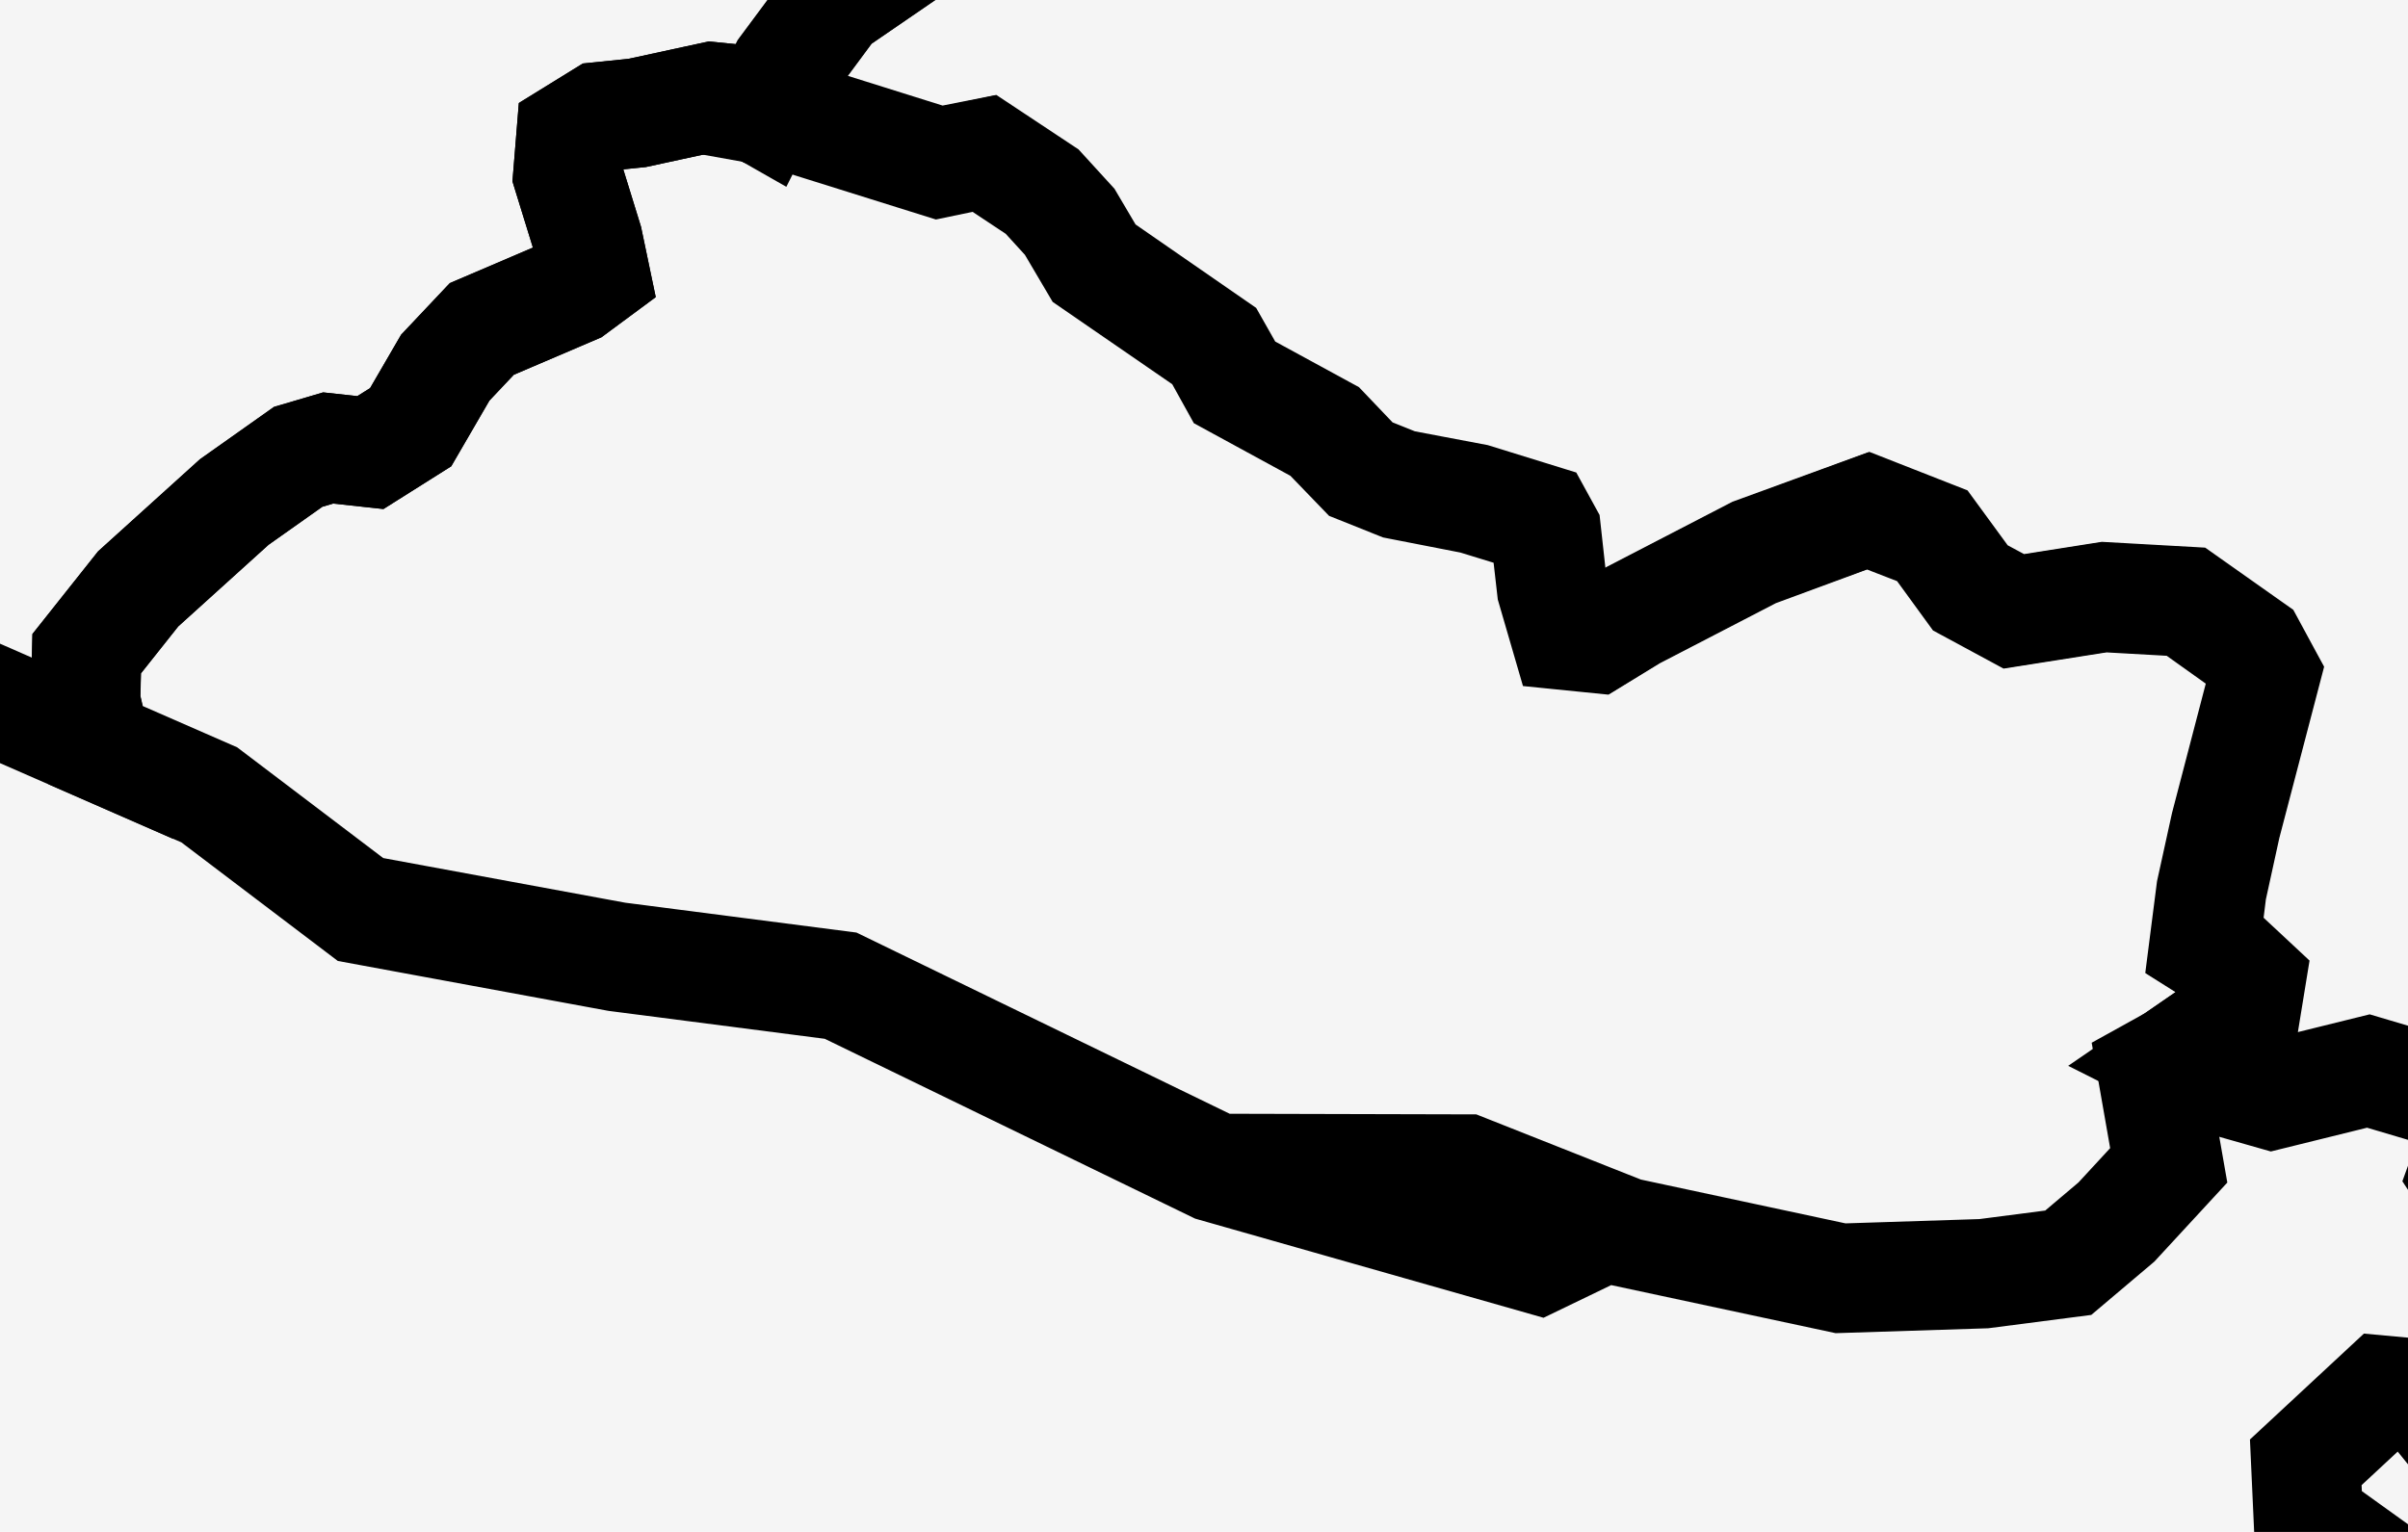 <svg width="11" height="7" viewBox="0 0 11 7" fill="none" xmlns="http://www.w3.org/2000/svg">
<rect width="11" height="7" fill="#F5F5F5"/>
<path d="M4.324 -14.135L4.284 -13.082L4.238 -11.863L4.203 -10.968L4.157 -9.775L4.111 -8.557L4.048 -6.9L4.008 -5.832L4.027 -5.807L4.524 -5.858L5.258 -5.811L5.438 -5.814L5.662 -5.722L5.835 -5.694L6.209 -5.453L6.647 -5.271L6.927 -5.639L6.781 -5.86L6.669 -5.973L6.687 -6.072L8.209 -5.12L8.03 -4.973L7.643 -4.635L6.939 -4.054L6.31 -3.537L5.703 -3.068L5.159 -2.645L5.094 -2.604L4.402 -2.301L4.287 -2.163L4.138 -1.567L4.07 -1.418L4.196 -1.087L4.321 -0.577L4.281 -0.308L3.803 0.019L3.583 0.315L3.487 0.506L3.401 0.457L3.252 0.442L2.911 0.516L2.745 0.533L2.609 0.617L2.594 0.801L2.686 1.099L2.718 1.252L2.622 1.323L2.201 1.503L2.034 1.68L1.876 1.952L1.692 2.068L1.499 2.047L1.362 2.088L1.07 2.294L0.631 2.691L0.396 2.987L0.39 3.206L0.436 3.405L-1.163 2.705L-1.694 2.584L-3.94 2.599L-4.903 2.323L-6 1.792L-6.743 1.309L-8.474 -0.046L-8.366 -0.156L-8.274 -0.408L-8.161 -0.669L-8.231 -0.97L-8.273 -1.213L-8.143 -1.569L-8.155 -1.835L-8.096 -2L-7.906 -2.107L-7.807 -2.31L-8.347 -3.01L-8.345 -3.17L-8.274 -3.368L-7.838 -4.117L-7.317 -5.008L-6.744 -5.993L-6.399 -6.587L-5.139 -6.588L-4.305 -6.59H-3.246L-2.096 -6.591H-1.341L-1.029 -6.599L-1.083 -6.984L-1.041 -7.412L-0.905 -7.799V-7.97L-1.13 -8.18L-1.565 -8.302L-1.808 -8.487L-1.81 -8.722L-1.915 -9.005L-2.127 -9.339L-2.565 -9.68L-3.231 -10.03L-3.798 -10.499L-4.265 -11.088L-4.66 -11.466L-4.965 -11.625L-5.037 -11.708L-4.145 -11.702L-3.302 -11.695L-3.296 -12.54L-3.292 -13.291L-3.286 -14.143L-1.758 -14.141L0.069 -14.14L1.962 -14.137L3.448 -14.135H4.324Z" stroke="black" stroke-width="0.5"/>
<path d="M18.025 -8.275L17.708 -8.026L17.65 -8.139L17.803 -8.37L17.994 -8.502L18.179 -8.489L18.135 -8.389L18.025 -8.275ZM15.739 -7.916L15.071 -7.579L14.862 -7.585L15.168 -7.845L15.662 -8.068L16.08 -8.177L16.423 -8.13L15.739 -7.916ZM29.323 -1.963L28.25 -2.026L27.744 -1.894L27.523 -1.596L27.334 -1.463L27.175 -1.494L26.853 -1.377L26.368 -1.113L25.931 -1.013L25.541 -1.077L25.429 -1.013L25.397 -0.926L25.338 -0.841L25.187 -0.797L25.013 -0.82L24.819 -0.914L24.716 -0.874L24.704 -0.702L24.599 -0.656L24.4 -0.737L24.176 -0.675L23.927 -0.469L23.577 -0.426L23.126 -0.544L22.777 -0.768L22.529 -1.098L22.233 -1.181L21.713 -0.936L21.497 -0.65L21.449 -0.475L21.5 -0.316L21.405 -0.211L21.163 -0.157L20.979 0.037L20.855 0.372L20.829 0.632L20.905 0.815L20.785 0.948L20.469 1.034L20.096 1.323L19.666 1.816L19.239 2.159L18.813 2.353L18.608 2.57L18.623 2.807L18.596 2.881L18.515 2.909L18.377 2.942L17.556 2.426L17.32 2.065L17.117 2.12L16.859 2.303L16.495 2.708L16.107 3.26L15.918 3.322L14.947 3.239L14.433 3.288L14.328 3.36L14.28 3.562L14.31 3.832L14.451 4.802L14.53 5.202L14.453 5.325L14.191 5.344L13.852 5.4L13.666 5.583L13.622 5.771L13.604 6.034L13.497 6.305L13.288 6.5L13.08 6.569L11.921 6.621L11.942 6.173L11.608 5.991L11.418 5.617L11.252 5.365L11.307 5.213L11.291 5.034L10.819 4.894L10.378 5.003L10.125 4.931L9.938 4.837L10.26 4.616L10.282 4.481L10.178 4.384L10.073 4.319L10.104 4.068L10.169 3.771L10.35 3.079L10.284 2.957L9.988 2.748L9.614 2.727L9.202 2.792L9.003 2.685L8.829 2.447L8.536 2.332L8.015 2.522L7.463 2.808L7.294 2.912L7.154 2.899L7.092 2.684L7.064 2.43L7.03 2.368L6.736 2.277L6.393 2.212L6.218 2.142L6.054 1.97L5.643 1.746L5.549 1.58L5 1.2L4.889 1.012L4.763 0.874L4.499 0.699L4.292 0.74L3.597 0.522L3.491 0.503L3.588 0.312L3.807 0.016L4.285 -0.313L4.325 -0.58L4.2 -1.09L4.074 -1.421L4.143 -1.569L4.292 -2.166L4.408 -2.304L5.1 -2.607L5.163 -2.648L5.709 -3.071L6.315 -3.54L6.944 -4.057L7.647 -4.637L8.034 -4.977L8.214 -5.124L8.619 -5.004L8.938 -5.278L9.122 -5.37L9.553 -5.698L9.687 -5.769L10.408 -5.904L10.757 -5.902L11.062 -5.568L11.304 -5.385L11.76 -5.541L12.141 -5.575L13.718 -5.265L14.344 -5.402L15.494 -5.431L16.012 -5.354L16.742 -5.792L17.211 -5.881L17.761 -6.085L17.688 -6.296L17.556 -6.391L18.396 -6.299L19.647 -5.854L20.979 -5.934L21.46 -6.174L21.77 -6.243L23.135 -5.786L23.494 -5.434L23.774 -5.4L23.992 -5.48L24.052 -5.553L23.783 -5.63L23.66 -5.74L24.736 -5.523L26.759 -3.866L26.801 -3.731L25.936 -4.221L25.479 -4.184L25.359 -4.105L25.386 -3.838L25.427 -3.713L25.623 -3.698L25.768 -3.771L26.126 -3.684L26.363 -3.506L26.65 -3.233L26.822 -2.937L27.007 -2.933L27.19 -3.111L27.534 -3.133L27.756 -2.934L27.915 -2.946L27.694 -3.255L27.173 -3.562L27.296 -3.575L28.451 -3.025L28.777 -2.334L29.049 -2.178L29.323 -1.963Z" stroke="black" stroke-width="0.5"/>
<path d="M-28.923 -50.52L-28.999 -49.569L-29.251 -48.791L-30.081 -47.176L-30.426 -46.176L-31.096 -43.33L-31.302 -41.473L-31.351 -40.601L-31.409 -40.477L-31.346 -40.35L-31.506 -38.426L-31.42 -36.788L-31.475 -36.534L-31.719 -36.042L-31.889 -35.361L-31.823 -35.058L-31.826 -34.849L-31.576 -33.815L-31.496 -33.039L-30.753 -31.713L-30.336 -31.25L-29.818 -30.849L-29.628 -30.624L-29.722 -30.061L-29.932 -29.778L-30.023 -29.327L-30.127 -29.699L-30.087 -30.183L-29.922 -30.443L-29.916 -30.633L-30.22 -30.836L-30.776 -31.502L-31.456 -32.683L-30.972 -30.797L-30.806 -30.496L-30.677 -30.371L-30.46 -30.239L-30.404 -30.035L-30.403 -29.883L-29.806 -28.578L-29.131 -27.231L-29.096 -26.863L-28.826 -26.41L-27.106 -24.526L-26.054 -23.123L-25.689 -21.794L-25.47 -21.38L-25.361 -20.813L-24.673 -20.178L-24.462 -19.768L-24.093 -19.541L-23.794 -18.856L-23.234 -18.455L-23.367 -18.448L-23.858 -18.65L-23.826 -18.516L-23.413 -18.233L-22.605 -17.954H-22.403L-22.722 -18.099L-22.992 -18.295L-22.897 -18.323L-22.332 -18.08L-20.752 -18L-20.056 -17.432L-19.154 -17.187L-18.669 -16.462L-18.105 -15.705L-17.744 -15.669L-17.464 -15.666L-16.618 -15.794L-15.304 -16.27L-14.851 -16.503L-13.968 -16.819L-12.617 -16.877L-12.198 -16.788L-11.188 -16.985L-10.706 -17.227L-10.538 -17.447L-10.459 -17.608L-9.523 -17.84L-9.338 -17.886L-8.39 -17.927L-7.931 -18.013L-7.393 -18.064L-7.004 -17.723V-17.556L-7.264 -17.399L-7.142 -17.246L-6.681 -16.994L-5.835 -16.892L-5.56 -16.932L-5.17 -17.304L-4.483 -17.665L-4.498 -18.085L-4.621 -18.314L-4.82 -18.329L-4.868 -18.458L-4.728 -18.767L-4.764 -18.871L-5.191 -18.574H-5.289L-5.241 -18.712L-5.152 -18.822L-3.9 -19.469L-3.58 -19.734L-3.147 -19.969L-2.249 -20.848L-2.058 -22.507L-1.878 -22.798L-1.283 -23.308L-1.219 -23.462L-1.181 -23.81L-1.197 -24.683L-1.164 -25.372L-1.19 -26.151L-1.083 -26.846L-0.986 -27.041L-0.645 -28.157L0.064 -28.651L1.294 -29.236L1.576 -29.333L5.494 -29.953L6.045 -30.104L6.718 -30.506L7.211 -30.643L8.108 -30.633L8.384 -30.686L8.439 -30.741L8.441 -30.796L8.607 -30.851L9.126 -30.797L10.097 -30.554L10.45 -30.493L11.318 -30.211L12.273 -30.099L12.409 -30.147L12.536 -30.233L12.632 -30.398L12.533 -30.542L12.439 -30.532L12.277 -30.454L12.085 -30.447L11.706 -30.566L11.782 -30.665L12.168 -30.656L12.415 -30.704L12.782 -30.877L13.172 -30.747L13.685 -30.171L14.05 -29.989L14.08 -29.155L14.135 -29.002L14.268 -28.782L14.086 -28.137L13.881 -27.605L13.625 -27.168L13.07 -26.482L12.396 -25.933L11.562 -24.715L11.373 -24.145L11.377 -23.688L11.518 -23.247L11.478 -23.084L11.375 -22.919L11.206 -22.934L10.877 -22.724L10.453 -22.098L10.444 -21.908L10.629 -21.733L10.871 -21.817L11.185 -21.825L11.362 -21.877L11.547 -21.863L11.506 -21.504L11.307 -21.249L11.181 -21.169L10.956 -21.126L10.703 -20.98L10.574 -20.847L10.586 -20.433L10.726 -20.4L11.022 -20.709L11.194 -20.694L11.229 -20.564L10.844 -19.506L10.597 -18.421L10.261 -17.794L10.143 -16.881L9.966 -16.493L9.761 -16.108L9.641 -16.129L9.318 -16.858L8.987 -17.044L8.914 -17.221L9.102 -18.105L9.016 -18.595L8.841 -18.576L8.622 -18.307L8.329 -18.074L8.335 -17.737L8 -17.178L7.917 -16.994L7.598 -17.037L7.227 -17.013L6.97 -16.878L6.708 -16.2L6.052 -15.246L5.791 -14.785L5.577 -14.626L5.41 -14.564L5.223 -14.672L4.775 -14.933L4.429 -14.809L4.309 -14.509L4.313 -14.131H3.438L1.951 -14.132L0.058 -14.134L-1.767 -14.135L-3.295 -14.137L-3.301 -13.287L-3.305 -12.534L-3.31 -11.689L-4.152 -11.696L-5.044 -11.704L-4.973 -11.619L-4.667 -11.46L-4.271 -11.082L-3.804 -10.493L-3.237 -10.024L-2.571 -9.676L-2.133 -9.334L-1.921 -9.001L-1.814 -8.717V-8.483L-1.571 -8.297L-1.136 -8.174L-0.911 -7.965V-7.795L-1.049 -7.407L-1.089 -6.98L-1.035 -6.594L-1.347 -6.588H-2.102L-3.252 -6.587H-4.31H-5.144L-6.403 -6.585L-6.749 -5.992L-7.323 -5.007L-7.844 -4.115L-8.28 -3.366L-8.351 -3.169V-3.009L-7.811 -2.308L-7.911 -2.105L-8.099 -1.998L-8.16 -1.834L-8.148 -1.567L-8.276 -1.212L-8.234 -0.967L-8.166 -0.666L-8.278 -0.405L-8.37 -0.153L-8.479 -0.043L-8.602 -0.138L-9.712 -1.301L-10.869 -2.581L-11.324 -3L-11.765 -3.317L-12.358 -3.908L-13.916 -5.206L-14.72 -5.799L-15.477 -6.51L-16.157 -6.904L-16.826 -7.161L-17.124 -7.309L-17.385 -7.504L-17.53 -7.516L-17.603 -7.252L-17.369 -7.119L-17.088 -7.007L-16.867 -6.999L-16.634 -6.906L-15.947 -6.545L-15.835 -6.36L-17.789 -7.081L-18.584 -7.148L-18.67 -7.26L-18.274 -7.637L-18.397 -7.774L-18.538 -7.793L-18.964 -7.532L-19.121 -7.514L-19.149 -7.686L-19.13 -7.848L-19.404 -8.085L-19.578 -8.076L-19.72 -7.91L-20.091 -7.597L-20.079 -7.474L-19.352 -7.341L-19.102 -7.265L-19.16 -7.182L-19.783 -7.183L-20.554 -7.041L-21.928 -6.17L-23.207 -5.796L-25.047 -4.959L-25.858 -4.916L-26.284 -4.783L-27.521 -5.103L-29.09 -5.89L-31.463 -6.137L-33.063 -7.168L-34.65 -7.593L-35.658 -8.584L-36.264 -8.627L-36.655 -8.786L-38.097 -9.145L-39.523 -9.382L-40.913 -10.25L-41.822 -10.526L-42.609 -10.871L-44.34 -11.462L-44.983 -11.79L-45.589 -12.297L-46.579 -12.822L-47.002 -13.261L-47.474 -13.419L-48.149 -14.247L-48.5 -14.595L-48.798 -14.758L-49.117 -14.815L-50.039 -14.748L-51.414 -15.114L-52.049 -15.208L-53.377 -15.748L-55.139 -16.352L-55.717 -17.046L-56.211 -17.694L-57.101 -18.549L-57.656 -18.914L-58.619 -19.347L-59.153 -19.699L-59.976 -19.969L-61.374 -20.654L-61.817 -21.242L-62.077 -21.764L-62.82 -22.399L-63.635 -23.584L-63.846 -24.022L-64.003 -24.694L-64.191 -25.084L-64.414 -25.39L-64.3 -25.612L-63.886 -25.887L-63.197 -25.949L-62.711 -26.246L-62.647 -26.49L-62.678 -26.642L-62.989 -27.016L-63.377 -27.115L-63.678 -27.121L-63.755 -27.263L-63.528 -27.419L-63.268 -27.784L-62.886 -28.229L-62.616 -28.64L-62.565 -29.22L-62.599 -29.8L-62.497 -30.291L-63.424 -30.858L-63.532 -31.1L-63.825 -31.751L-64.331 -32.508L-64.316 -34.023L-64.926 -35.37L-65.556 -36.04L-65.883 -36.275L-66.768 -37.318L-67.467 -37.924L-68.151 -39.068L-68.828 -39.797L-69.688 -41.02L-70.31 -41.632L-73.142 -43.701H-72.983L-72.153 -43.192L-72.013 -43.234L-71.994 -43.482L-72.089 -43.778L-72.243 -43.85L-72.464 -43.783L-72.762 -43.845L-72.912 -43.943L-73.359 -44.005L-73.918 -44.351L-74.158 -44.71L-74.185 -45.12L-74.988 -45.993L-75.292 -46.481L-75.136 -46.446L-74.922 -46.25L-74.706 -46.194L-74.454 -46.192L-74.271 -46.271L-74.337 -46.416L-74.509 -46.538L-75.678 -46.999L-76.063 -47.323L-77.022 -47.863L-77.249 -48.053L-77.4 -48.575L-77.635 -48.6L-77.841 -48.455L-78.406 -48.312L-78.55 -48.478L-78.571 -48.639L-78.172 -48.808L-77.805 -49.302L-77.813 -49.474L-78.014 -49.275L-78.32 -49.054L-78.635 -48.931L-79.102 -48.828L-79.342 -48.903L-79.552 -49.014L-79.888 -49.446L-80.057 -50.852L-79.761 -51.34L-79.413 -51.824L-79.118 -52.11L-78.948 -51.894L-78.773 -51.867L-78.896 -52.112L-79.186 -52.34L-79.289 -52.569L-79.299 -52.778L-79.437 -53.166L-80.298 -53.984L-81.102 -53.922L-81.43 -53.95L-81.737 -54.261L-81.998 -54.786L-82.126 -55.227L-82.142 -55.462L-82.219 -55.697L-83.606 -56.083L-84.023 -56.414L-84.442 -56.831L-84.615 -57.17L-84.778 -57.421L-84.912 -57.86L-85.007 -58.372L-84.853 -59.035L-84.651 -59.356L-85.605 -59.595L-85.977 -59.605L-86.278 -59.47L-86.55 -59.644L-87.114 -59.837L-87.784 -60.532L-88.572 -61.796L-89.439 -62.203L-89.717 -62.643L-90.072 -63.041L-90.382 -63.534L-90.43 -63.749L-90.523 -63.869L-90.956 -64.213L-91.443 -64.796L-91.569 -65.265L-91.7 -65.983L-92.025 -66.237L-92.344 -66.354L-92.406 -66.697L-92.386 -66.888L-92.495 -67.251L-93.154 -68.124L-93.487 -68.842L-93.671 -69.066L-93.844 -69.394L-93.931 -70.066L-94.204 -70.902L-94.732 -71.91L-95.173 -72.589L-95.392 -73.275L-95.294 -73.973L-95.369 -74.405L-95.425 -74.506L-95.38 -74.647L-95.234 -74.568L-95.111 -74.694L-95.125 -75.141L-95.28 -75.276L-95.707 -75.415L-95.895 -75.512L-96.934 -75.694L-97.529 -75.948L-97.567 -76.538L-97.846 -76.81L-98.094 -76.978L-98.877 -77.326L-99.001 -77.148L-99.106 -76.819L-99.432 -76.748L-99.717 -76.733L-100.195 -76.961L-101.38 -77.832L-101.631 -77.972L-102.001 -78.046L-102.186 -78.191L-102.987 -78.651L-102.827 -78.406L-102.596 -78.153L-102.389 -77.415L-102.631 -76.884L-102.772 -75.033L-102.618 -74.665L-102.271 -74.076L-102.03 -73.143L-101.956 -72.448L-101.739 -71.898L-101.808 -70.607L-101.725 -70.216L-101.394 -69.573L-100.781 -68.971L-100.653 -68.655L-99.849 -68.196L-99.36 -67.602L-98.389 -66.791L-98.084 -66.45L-97.208 -65.191L-97.18 -64.817L-97.019 -64.358L-96.527 -64.453L-96.308 -64.105L-96.333 -63.944L-96.274 -63.821L-96.017 -63.848L-95.796 -63.753L-95.33 -62.399L-95.081 -62.213L-94.76 -62.135L-94.403 -61.985L-94.379 -61.639L-94.392 -61.363L-94.09 -60.964L-94.142 -60.424L-93.897 -59.967L-93.934 -59.525L-93.833 -59.176L-93.078 -58.387L-92.148 -57.761L-91.953 -56.941L-91.573 -56.191L-91.185 -56.003L-90.793 -55.693L-90.842 -55.37L-90.814 -55.172L-90.289 -54.583L-90.204 -53.834L-89.752 -53.343L-89.624 -53.304L-89.525 -53.382L-89.854 -53.874L-90.013 -54.194L-90.034 -54.699L-89.922 -54.766L-88.983 -53.968L-88.884 -53.373L-88.569 -53.036L-88.545 -52.582L-88.354 -52.312L-88.296 -51.92L-87.993 -51.275L-87.986 -50.38L-87.826 -49.729L-87.234 -48.73L-86.755 -48.521L-86.669 -48.032L-86.17 -46.768L-85.594 -46.084L-85.308 -45.504L-85.269 -45.143L-85.485 -44.609L-85.508 -44.238L-85.195 -43.108L-84.728 -42.529L-84.204 -42.39L-84.114 -42.307L-84.155 -42.152L-83.98 -42.014L-83.783 -42.191L-83.686 -42.442L-83.786 -42.734L-83.804 -42.946L-83.715 -43.099L-83.544 -43.121L-82.544 -42.35L-82.376 -42.053L-82.005 -41.707L-81.664 -41.282L-81.517 -40.946L-81.244 -40.669L-81.103 -40.025L-80.408 -39.737L-80.038 -39.206L-80.013 -38.869L-80.192 -38.009L-80.348 -37.761L-80.909 -37.395L-81.317 -36.96L-81.712 -36.691L-82.13 -36.528L-82.474 -36.565L-82.807 -37.065L-83.201 -38.58L-83.465 -38.899L-83.651 -39.375L-83.959 -39.77L-85.072 -40.368L-85.633 -41L-86.177 -41.422L-86.763 -42.035L-88.36 -43.051L-89.022 -43.569L-89.458 -44.083L-89.738 -44.075L-89.955 -44.022L-90.038 -44.163L-90.05 -44.43L-90.146 -44.603L-91.079 -45.378L-91.272 -45.806L-91.312 -46.305L-91.102 -47.59L-91.008 -48.343L-91.068 -48.732L-91.165 -48.785L-91.254 -48.996L-91.275 -49.618L-91.501 -50.294L-92.348 -51.684L-92.967 -51.959L-93.517 -52.159L-95.026 -53.392L-95.435 -54.009L-95.535 -54.361L-95.587 -55.076L-95.794 -54.662L-96.072 -54.355L-96.711 -54.377L-97.429 -54.031L-97.857 -54.356L-98.088 -54.726L-98.44 -55.169L-98.835 -55.257L-99.087 -55.269L-99.56 -55.819L-99.943 -55.994L-100.49 -56.062L-100.956 -56.341L-101.1 -56.647L-101.177 -57.079L-101.351 -57.334L-102.082 -57.84L-102.677 -58.399L-103.238 -58.758L-103.403 -59.052L-103.416 -59.254L-102.529 -59.197L-101.474 -58.982L-100.968 -59.043L-100.653 -59.251L-100.352 -59.4L-100.305 -59.239L-100.36 -58.945L-100.07 -58.675L-99.673 -58.457L-99.391 -58.478L-99.665 -58.717L-99.833 -59.203L-99.757 -59.378L-99.762 -59.621L-100.155 -59.566L-100.21 -59.69L-99.873 -60.06L-99.487 -61.037L-99.303 -62.001L-99.707 -62.847L-100.388 -63.434L-101.866 -65.16L-102.748 -66.048L-103.004 -66.379L-103.238 -66.535L-103.958 -66.738L-104.561 -67.237L-105.619 -67.943L-106.072 -68.308L-106.383 -69.164L-106.631 -69.281L-106.552 -69.874L-106.661 -70.926L-106.839 -71.196L-107.411 -71.459L-107.548 -72.175L-107.576 -72.858L-107.687 -73.334L-108.662 -74.137L-108.717 -74.525V-74.895L-108.816 -75.261L-109.337 -76.028L-109.966 -76.699L-110.186 -77.019L-110.213 -77.669L-110.435 -77.844L-110.351 -77.888L-110.144 -77.872L-110.027 -77.958L-110.014 -78.412L-110.96 -79.126L-111.233 -80.109L-111.738 -80.632L-111.856 -80.82L-112.128 -81.752L-110.937 -81.857L-109.745 -81.962L-108.554 -82.068L-107.362 -82.173L-106.171 -82.278L-104.98 -82.384L-103.788 -82.489L-102.597 -82.594L-102.121 -82.648L-102.385 -81.906L-102.584 -81.629L-100.609 -80.902L-98.634 -80.176L-96.659 -79.452L-94.685 -78.73L-92.71 -78.007L-90.735 -77.286L-88.76 -76.567L-86.786 -75.849L-85.314 -75.852L-83.842 -75.855L-82.37 -75.858L-80.899 -75.861L-79.427 -75.864L-77.955 -75.867L-76.483 -75.869L-75.011 -75.872L-75.008 -76.418L-75.007 -76.964L-75.004 -77.512L-75.001 -78.059L-74.086 -78.053L-73.17 -78.047L-72.255 -78.043L-71.34 -78.037L-70.424 -78.032L-69.509 -78.026L-68.593 -78.021L-67.678 -78.015L-67.645 -78.006L-67.607 -77.987L-67.236 -77.57L-66.856 -76.917L-66.408 -76.461L-65.891 -76.203L-65.012 -75.444L-63.768 -74.184L-62.777 -73.347L-62.037 -72.929L-61.541 -72.57L-61.288 -72.269L-60.947 -71.616L-60.303 -70.113V-69.425L-60.056 -68.773L-59.564 -67.931L-59.133 -67.435L-58.766 -67.285L-58.364 -66.987L-57.927 -66.541L-57.424 -66.241L-56.855 -66.088L-56.068 -65.688L-55.065 -65.041L-54.377 -64.712L-54.005 -64.697L-53.678 -64.904L-53.399 -65.333L-53.125 -65.609L-52.855 -65.732L-52.745 -65.93L-52.795 -66.203L-52.613 -66.814L-52.197 -67.766L-51.702 -68.282L-51.125 -68.363L-50.748 -68.542L-50.57 -68.821L-50.261 -68.851L-49.821 -68.633L-49.104 -68.492L-48.111 -68.429L-47.525 -68.45L-47.346 -68.557L-47.252 -68.551L-47.245 -68.434L-47.098 -68.383L-46.812 -68.401L-46.563 -68.238L-46.242 -67.72L-45.141 -66.892L-45.046 -66.609L-44.663 -66.201L-43.957 -65.573L-43.558 -65.034L-43.465 -64.579L-43.104 -63.863L-42.477 -62.885L-42.198 -62.359L-42.266 -62.283L-42.217 -62.008L-42.049 -61.535L-41.739 -61.135L-41.284 -60.807L-40.824 -60.219L-40.359 -59.372L-39.796 -58.728L-39.134 -58.289L-38.76 -57.88L-38.672 -57.501L-38.678 -57.178L-38.779 -56.909L-38.736 -56.654L-38.551 -56.413L-38.489 -56.116L-38.561 -55.705L-38.557 -55.589L-38.503 -55.496L-37.916 -54.789L-37.613 -54.22L-37.373 -53.312L-37.371 -53.304L-37.104 -52.761L-36.718 -52.54L-36.127 -52.457L-35.677 -52.269L-35.37 -51.974L-34.981 -51.796L-34.514 -51.735L-34.066 -51.539L-33.636 -51.211L-32.834 -50.996L-31.662 -50.892L-30.771 -50.625L-30.158 -50.195L-29.889 -50.107L-29.817 -50.101L-29.782 -50.167L-29.736 -50.288L-29.499 -50.428L-28.923 -50.52ZM-101.99 -77.699L-102.128 -77.678L-102.386 -77.902L-102.367 -78.108L-102.311 -78.129L-102.053 -77.948L-101.965 -77.789L-101.99 -77.699ZM-95.584 -64.955L-95.614 -64.872L-96.039 -65.165L-97.004 -66.165L-97.354 -66.667L-97.412 -66.903L-97.382 -67.428L-97.051 -67.366L-96.668 -67.014L-96.502 -66.688L-96.495 -66.315L-95.78 -66.139L-95.679 -65.333L-95.584 -64.955ZM-91.618 -64.732L-91.931 -63.617L-92.251 -63.635L-92.913 -63.986L-92.983 -64.206L-92.729 -65.502L-92.536 -65.673L-91.959 -65.848L-91.869 -65.688L-91.808 -65.305L-91.618 -64.732ZM-116.766 -64.433L-116.944 -64.252L-117.422 -65.24L-117.426 -65.478L-117.287 -65.597L-117.055 -65.575V-65.327L-116.861 -65.118L-116.785 -64.913L-116.766 -64.433ZM-103.974 -60.32L-104.03 -60.169L-104.733 -60.482L-104.348 -61.029L-104.404 -61.605L-104.236 -61.725L-104.084 -61.535L-103.882 -60.802L-103.974 -60.32ZM-87.026 -50.793L-86.974 -50.627L-87.002 -50.579L-87.173 -50.695L-87.461 -50.006L-87.545 -49.944L-87.372 -50.886L-87.189 -51.021L-86.987 -51.048L-87.026 -50.793ZM-91.011 -44.038L-91.096 -43.988L-91.452 -44.514L-91.505 -44.876L-91.651 -45.029L-92.01 -45.151L-91.7 -45.888L-91.437 -47.418L-91.321 -47.137L-91.599 -45.588L-91.585 -45.387L-91.456 -45.198L-91.317 -44.879L-91.3 -44.535L-91.056 -44.215L-91.011 -44.038ZM-84.807 -46.125L-84.688 -45.615L-84.901 -45.691L-85.18 -45.968L-85.372 -46.323L-85.354 -46.481L-85.317 -46.511L-84.921 -46.302L-84.807 -46.125ZM-89.519 -43.345L-89.575 -43.13L-90.829 -43.98L-90.528 -44.06L-90.177 -44.001L-89.519 -43.345ZM-81.633 -42.244L-81.724 -42.23L-81.937 -42.47L-82.031 -43.062L-81.988 -43.124L-81.586 -42.391L-81.593 -42.301L-81.633 -42.244ZM-67.881 -30.828L-68.003 -30.462L-68.317 -30.609L-68.43 -30.839L-68.452 -31.216L-68.277 -31.279L-68.023 -31.119L-67.972 -31.012L-67.881 -30.828ZM14.515 -29.176L14.589 -28.961L14.516 -28.986L14.421 -29.148L14.353 -29.349L14.411 -29.354L14.461 -29.284L14.515 -29.176ZM13.576 -25.032L13.359 -24.894L13.242 -25.381L13.414 -25.855L13.623 -26.128L14.036 -26.16L14.309 -26.25L14.343 -26.13L14.119 -25.762L13.576 -25.032ZM-86.253 -18.174L-86.504 -18.082L-86.873 -18.35L-86.775 -18.562L-86.565 -18.706L-86.367 -18.438L-86.253 -18.174ZM-6.178 -17.893L-6.646 -17.792L-6.73 -17.887L-5.784 -18.334L-5.623 -18.314L-5.566 -18.254L-6.056 -18.041L-6.178 -17.893Z" stroke="black" stroke-width="0.5"/>
<path d="M29.323 -1.963L29.207 -1.805L29.08 -1.702L28.814 -1.19L28.722 -1.144L28.703 -1.522L28.544 -1.572L28.359 -1.437L28.256 -1.243L28.418 -0.991L28.561 -0.986L28.733 -0.917L29.197 0.831L29.098 1.142L28.81 1.628L28.537 2.039L28.262 2.297L27.923 3.395L27.617 5.176L27.837 6.774L27.725 8.25L27.823 8.597L27.851 9.031L27.626 9.109L27.498 9.096L27.368 8.83L27.383 8.596L27.517 8.321L27.572 7.949L27.509 7.755L27.375 8.179L27.141 8.369L26.988 8.436L26.84 8.649L26.997 9.053L27.2 9.348L27.268 9.559L27.193 9.811L27.147 10.671L27.074 10.648L27 10.532L26.785 10.523L26.759 10.87L26.776 11.063L26.593 11.213L26.528 11.361L26.678 11.468L26.843 11.53L27.046 11.516L27.212 11.941L27.265 12.287L26.877 12.606L26.746 12.87L26.526 13.191L26.402 13.505L26.365 13.73L26.516 14.446L26.782 14.953L27.006 15.275L27.305 15.345L27.236 15.683L27.01 15.898L26.601 16.078L26.151 16.11L25.415 15.941L25.114 15.922L24.997 15.831L24.961 15.665L24.75 15.414L24.365 15.081L24.142 15.104L23.779 15.032L23.175 14.805L22.896 14.777L22.495 14.971L22.029 15.226L20.906 14.828L20.117 14.548L19.408 14.294L19.22 14.198L19.064 14.219L18.929 14.351L18.776 14.585L18.725 14.653L18.644 14.717L18.552 14.735L18.549 14.624L18.202 14.158L17.65 13.598L15.536 11.88L14.758 10.852L14.341 10.112L13.945 9.726L12.803 8.937L12.539 8.623L11.408 7.566L10.545 6.946L10.533 6.682L10.887 6.353L11.061 6.369L11.251 6.604L11.556 6.872L11.7 6.873L11.914 6.749L11.918 6.624L13.077 6.574L13.285 6.504L13.494 6.31L13.602 6.037L13.62 5.776L13.665 5.587L13.85 5.405L14.19 5.348L14.451 5.329L14.528 5.206L14.45 4.807L14.309 3.837L14.279 3.565L14.326 3.363L14.433 3.291L14.947 3.242L15.918 3.323L16.107 3.262L16.495 2.711L16.858 2.306L17.116 2.123L17.32 2.068L17.555 2.429L18.375 2.945L18.515 2.912L18.595 2.884L18.622 2.81L18.607 2.573L18.811 2.356L19.237 2.162L19.665 1.819L20.095 1.326L20.469 1.037L20.783 0.951L20.905 0.818L20.829 0.635L20.855 0.375L20.979 0.04L21.163 -0.154L21.403 -0.208L21.5 -0.313L21.449 -0.472L21.495 -0.645L21.713 -0.932L22.233 -1.176L22.529 -1.095L22.776 -0.765L23.126 -0.541L23.577 -0.423L23.927 -0.466L24.176 -0.672L24.4 -0.734L24.599 -0.653L24.704 -0.7L24.716 -0.872L24.819 -0.912L25.015 -0.819L25.187 -0.795L25.338 -0.84L25.397 -0.924L25.429 -1.012L25.541 -1.075L25.931 -1.012L26.368 -1.111L26.853 -1.377L27.175 -1.492L27.334 -1.463L27.523 -1.596L27.744 -1.893L28.25 -2.026L29.323 -1.963Z" stroke="black" stroke-width="0.5"/>
<path d="M3.487 0.506L3.592 0.527L4.288 0.745L4.494 0.702L4.758 0.877L4.884 1.015L4.996 1.205L5.545 1.583L5.637 1.749L6.048 1.973L6.214 2.145L6.389 2.215L6.732 2.282L7.025 2.372L7.059 2.435L7.088 2.69L7.15 2.903L7.289 2.917L7.459 2.813L8.011 2.527L8.531 2.335L8.825 2.449L8.999 2.688L9.197 2.795L9.61 2.73L9.984 2.751L10.277 2.96L10.346 3.08L10.165 3.774L10.1 4.07L10.068 4.32L10.174 4.387L10.277 4.483L10.255 4.618L9.933 4.841L9.832 4.897L9.907 5.325L9.668 5.584L9.448 5.77L9.062 5.82L8.408 5.841L7.423 5.63L6.696 5.342L6.306 5.341L6.429 5.436L6.739 5.497L7.146 5.698L7.028 5.755L5.549 5.334L3.84 4.504L2.818 4.372L1.647 4.156L0.956 3.632L0.437 3.405L0.391 3.206L0.396 2.987L0.631 2.691L1.07 2.294L1.362 2.087L1.499 2.047L1.692 2.068L1.876 1.952L2.034 1.68L2.201 1.503L2.622 1.323L2.718 1.252L2.686 1.099L2.594 0.801L2.609 0.617L2.745 0.533L2.911 0.516L3.252 0.442L3.401 0.457L3.487 0.506Z" stroke="black" stroke-width="0.5"/>
</svg>
